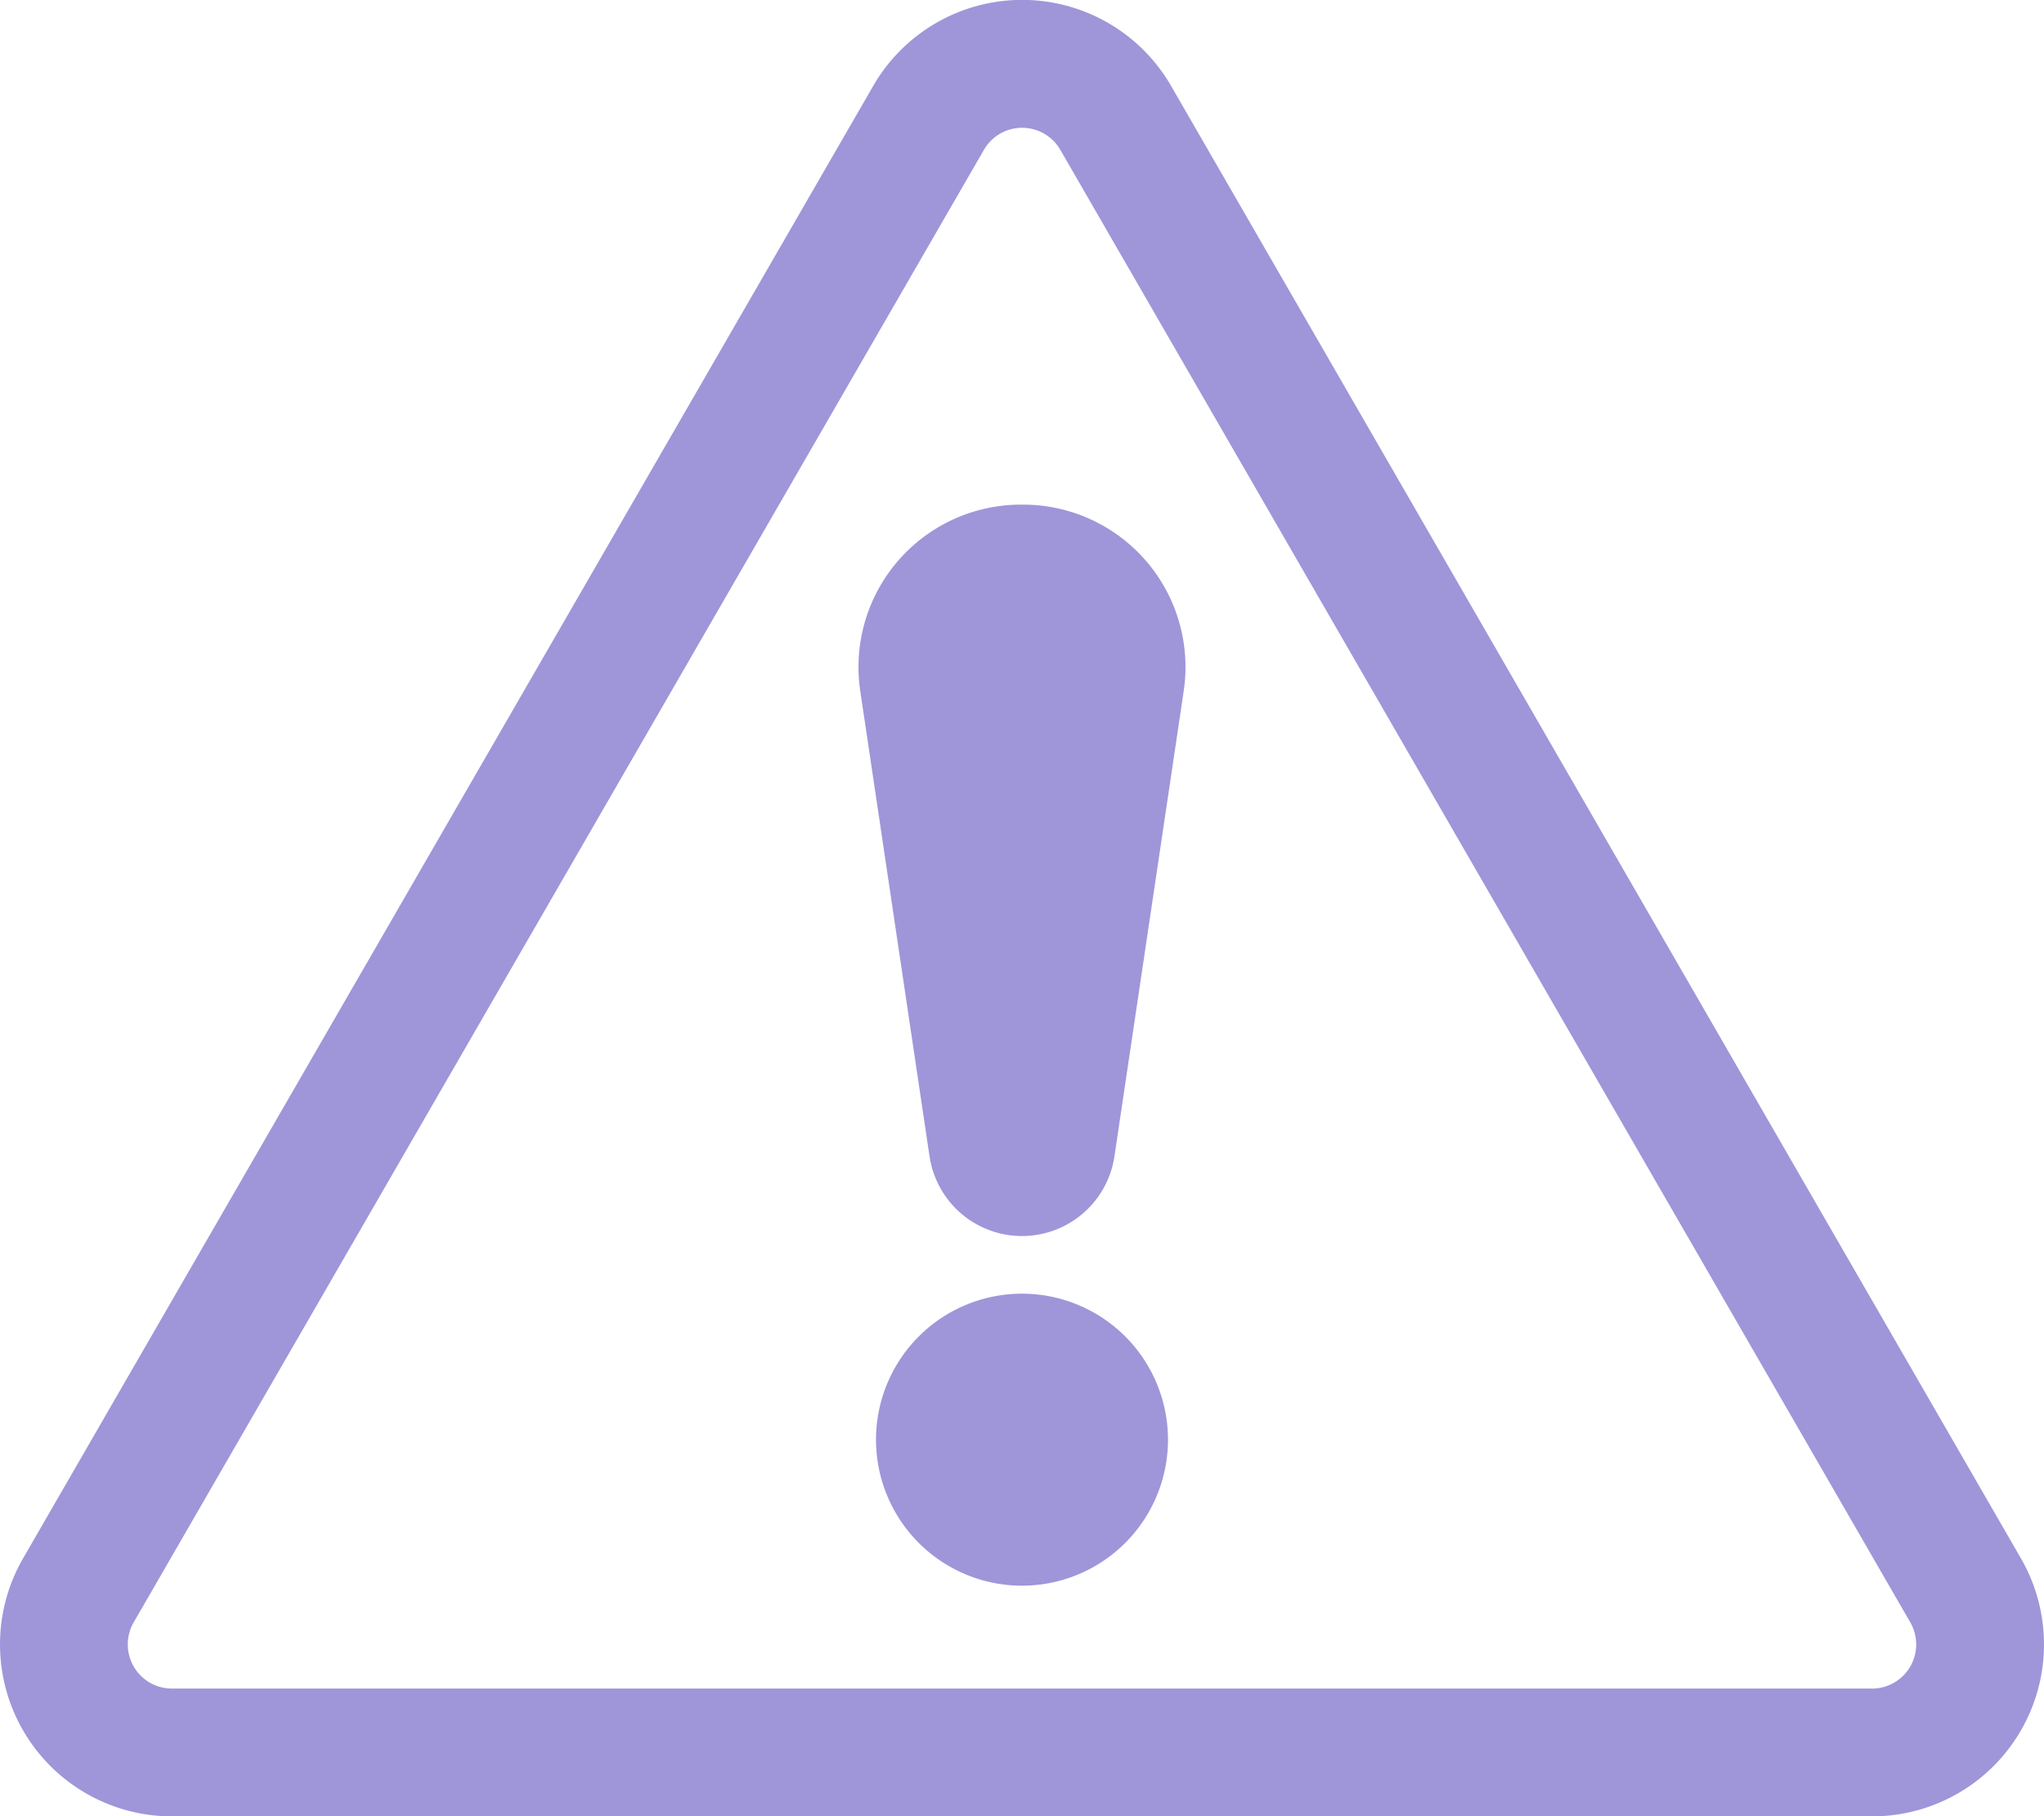<svg xmlns="http://www.w3.org/2000/svg" width="68.34" height="60.726" viewBox="0 0 68.34 60.726">
  <path id="aspecto-04" d="M34.274,71.88a4.881,4.881,0,1,0,4.881,4.881A4.881,4.881,0,0,0,34.274,71.88Zm-3.09-4.586a3.125,3.125,0,0,0,6.18,0l2.317-15.566A5.429,5.429,0,0,0,34.312,45.5h-.077a5.43,5.43,0,0,0-5.369,6.228l2.317,15.566ZM4.574,82.868,33,33.64a1.475,1.475,0,0,1,2.556,0L63.973,82.868A1.476,1.476,0,0,1,62.7,85.082H5.852a1.476,1.476,0,0,1-1.278-2.214Zm1.278,6.487A5.75,5.75,0,0,1,.874,80.731L29.3,31.5a5.749,5.749,0,0,1,9.958,0h0L67.674,80.731A5.75,5.75,0,0,1,62.7,89.355Z" transform="translate(-0.104 -28.629)" fill="#9e96d9" fill-rule="evenodd"/>
</svg>
